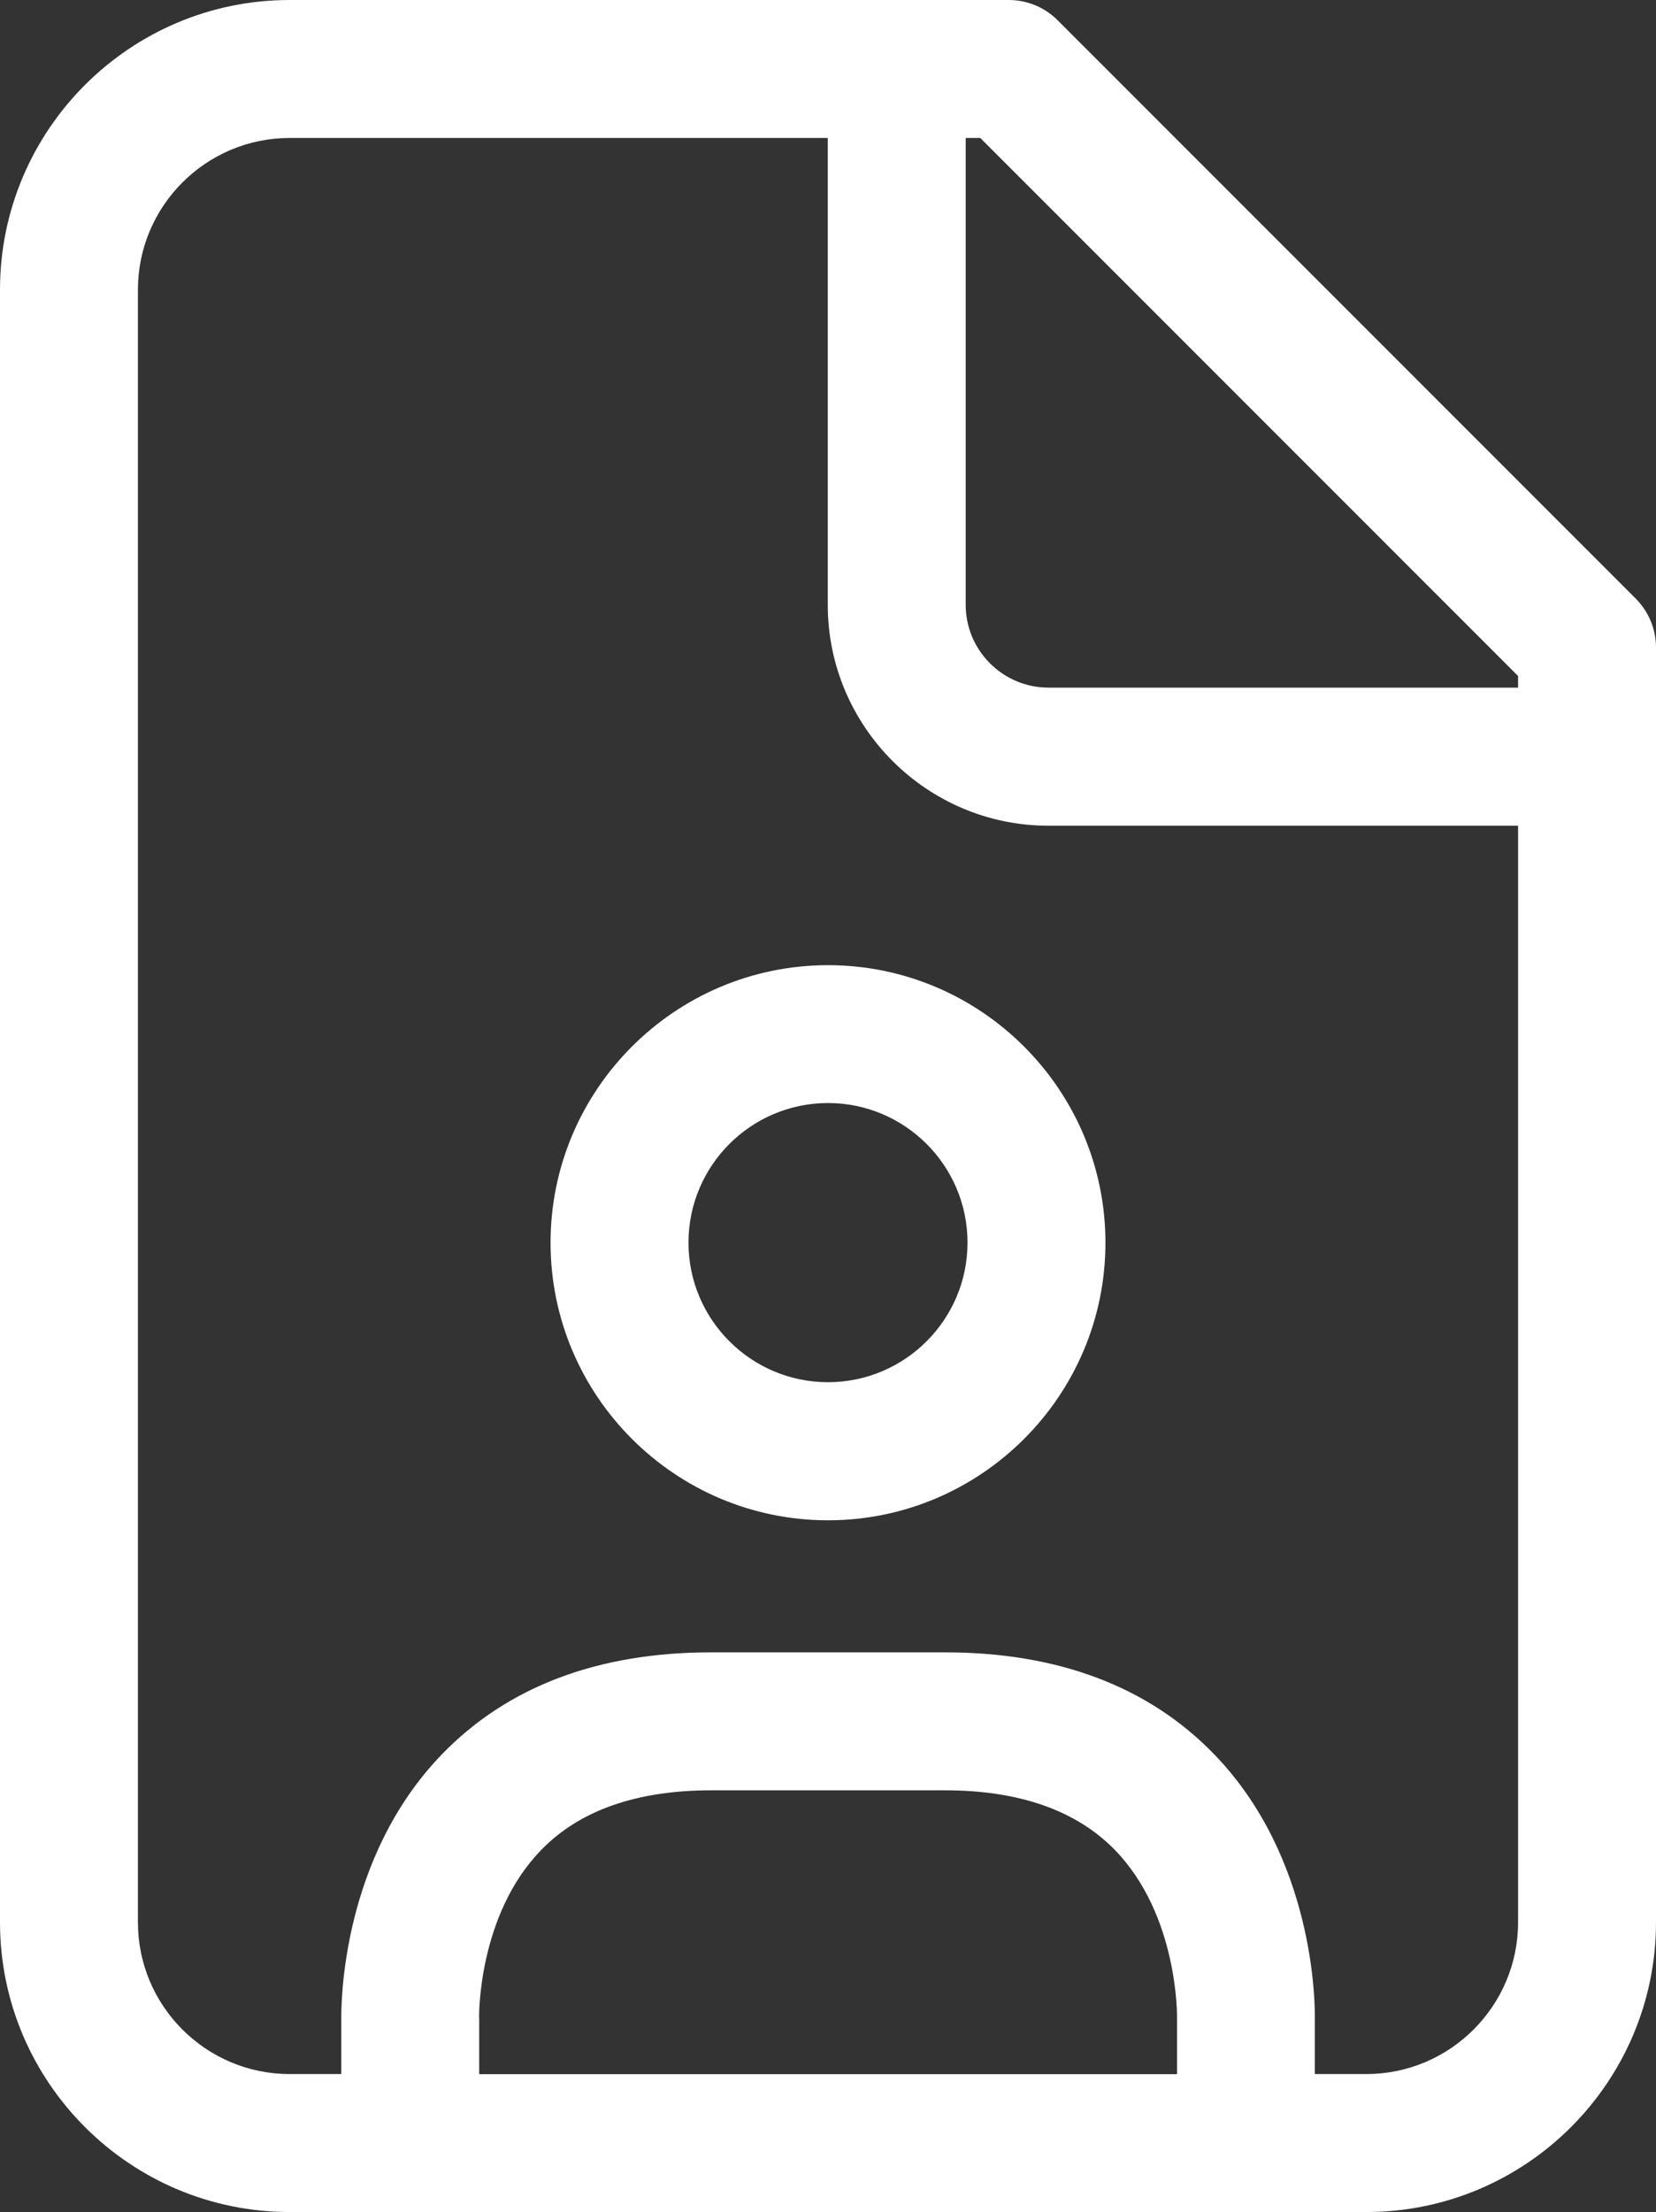 <?xml version="1.0" encoding="UTF-8"?>
<svg id="_レイヤー_1" data-name="レイヤー 1" xmlns="http://www.w3.org/2000/svg" viewBox="0 0 14.528 19.398">
  <rect x="0" y="0" width="14.528" height="19.398" fill="#333333" stroke="none"/>
  <defs>
    <style>
      .cls-1 {
        fill: #fff;
        stroke-width: 0px;
      }
    </style>
  </defs>
  <path class="cls-1" d="M7.264,8.464c-1.342,0-2.434,1.092-2.434,2.434s1.092,2.434,2.434,2.434,2.434-1.092,2.434-2.434-1.092-2.434-2.434-2.434ZM7.264,12.121c-.675,0-1.224-.549-1.224-1.224s.549-1.224,1.224-1.224,1.224.549,1.224,1.224-.549,1.224-1.224,1.224Z"/>
  <path class="cls-1" d="M14.351,5.25L9.278.177c-.113-.113-.267-.177-.428-.177H2.541C1.14,0,0,1.14,0,2.541v14.316c0,1.401,1.14,2.541,2.541,2.541h9.446c1.401,0,2.541-1.14,2.541-2.541V5.678c0-.16-.064-.314-.177-.428ZM13.318,5.928v.102h-4.12c-.4,0-.726-.326-.726-.726V1.21h.128l4.718,4.718ZM4.203,17.695c0-.009-.013-.903.549-1.476.337-.345.837-.519,1.486-.519h2.053c.648,0,1.148.175,1.486.519.562.574.549,1.467.549,1.473v.497h-6.122v-.493ZM11.987,18.188h-.452v-.47c.003-.155-.004-1.426-.883-2.334-.574-.593-1.369-.894-2.361-.894h-2.053c-.993,0-1.787.301-2.361.894-.879.909-.885,2.179-.883,2.334v.47h-.453c-.734,0-1.331-.597-1.331-1.331V2.541c0-.734.597-1.331,1.331-1.331h4.721v4.095c0,1.067.869,1.936,1.936,1.936h4.12v9.616c0,.734-.597,1.331-1.331,1.331Z"/>
</svg>
